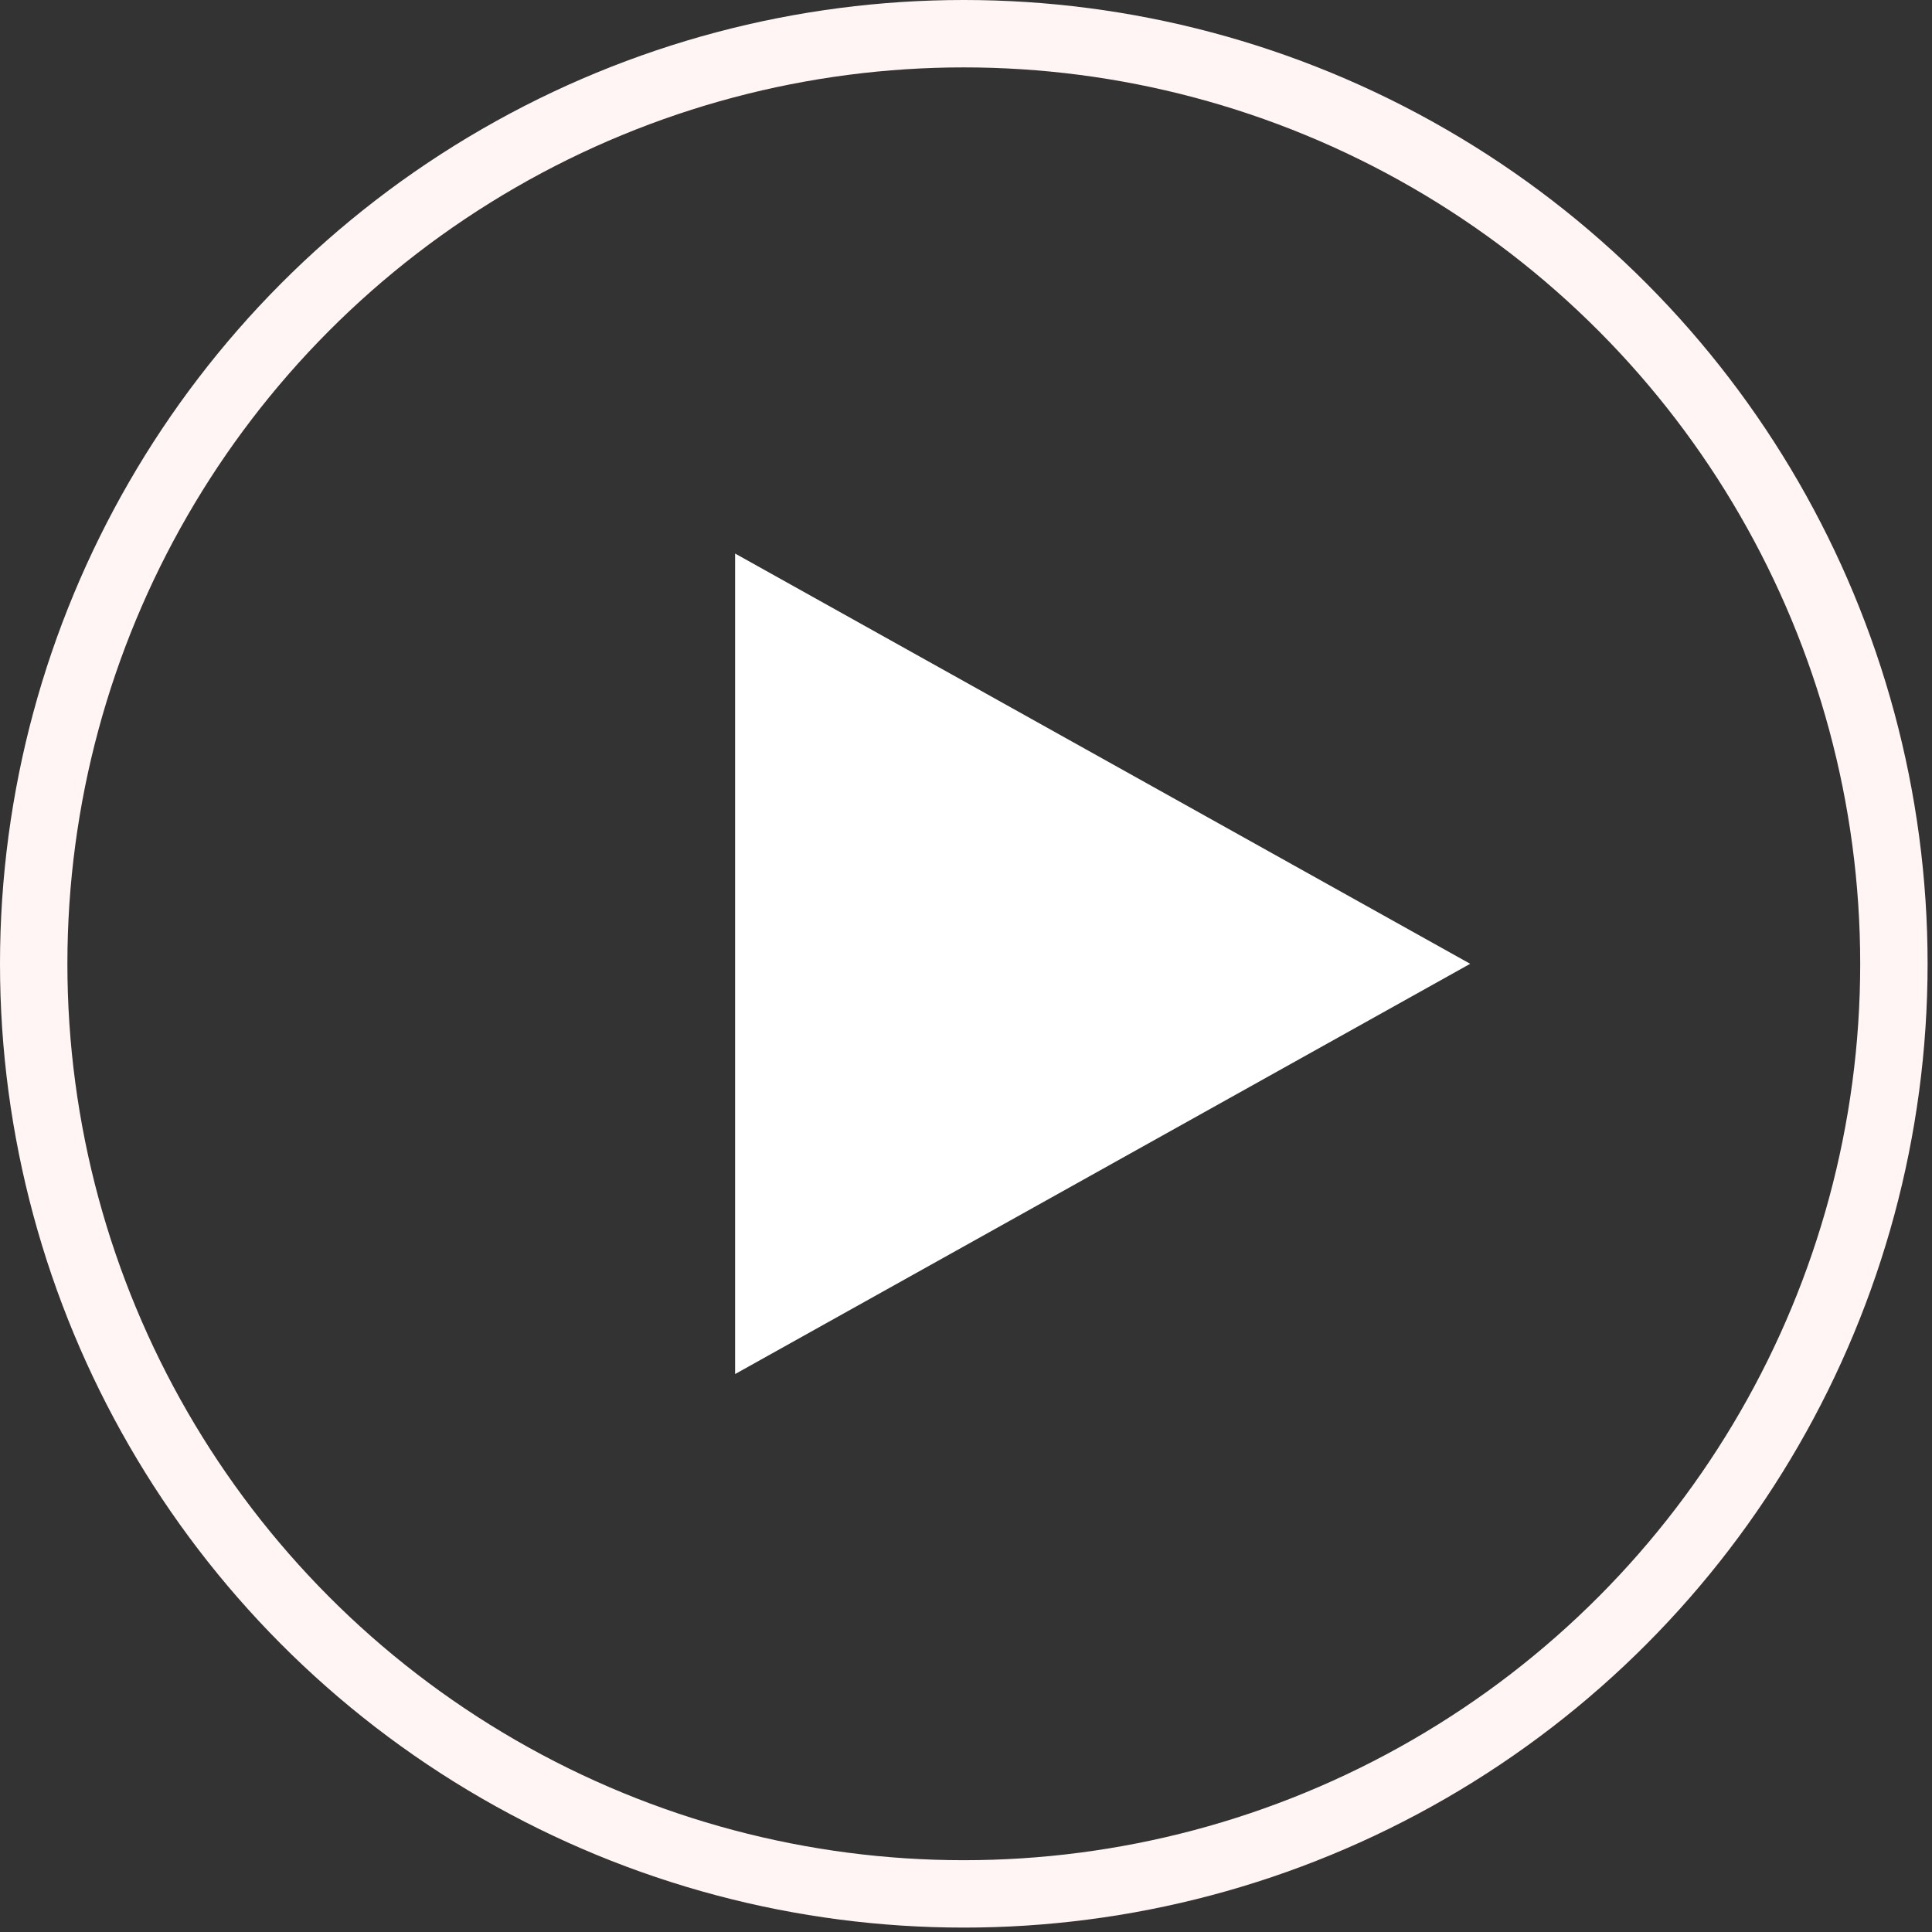 <svg width="86" height="86" viewBox="0 0 86 86" fill="none" xmlns="http://www.w3.org/2000/svg">
<rect x="0" y="0" width="86" height="86" fill="#333333" stroke="none"/>
<circle cx="42.902" cy="42.902" r="41.402" stroke="#FFF5F5" stroke-width="3"/>
<path d="M65.443 42.902L32.722 61.164V24.64L65.443 42.902Z" fill="white"/>
</svg>

